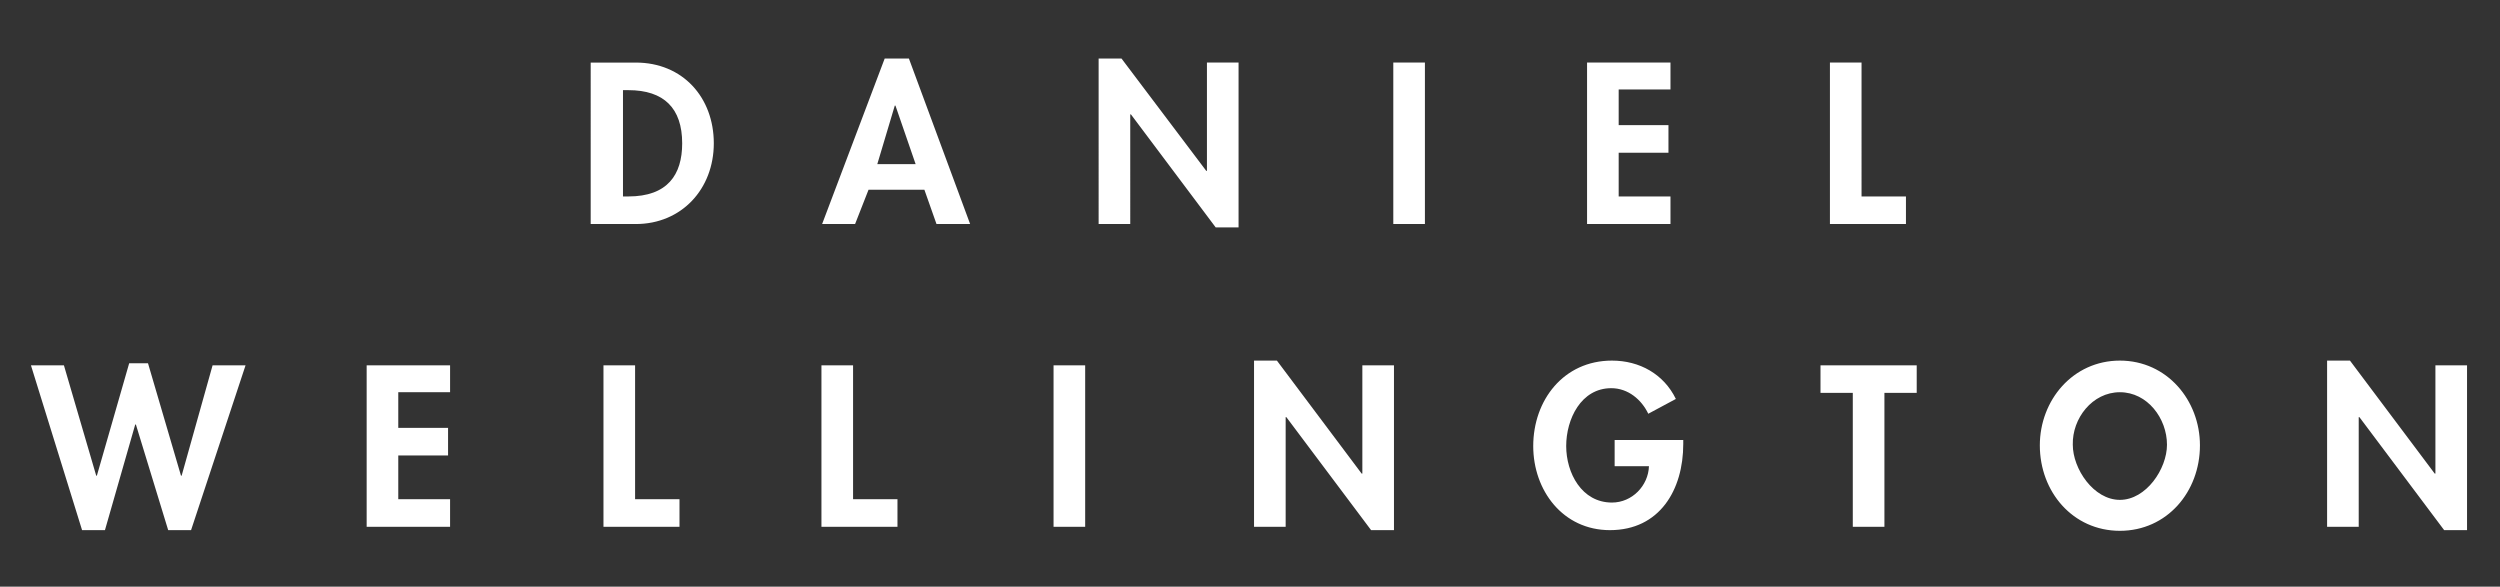 <?xml version="1.0" encoding="utf-8"?>
<!-- Generator: Adobe Illustrator 26.0.1, SVG Export Plug-In . SVG Version: 6.00 Build 0)  -->
<svg version="1.1" id="Lager_1" xmlns="http://www.w3.org/2000/svg" xmlns:xlink="http://www.w3.org/1999/xlink" x="0px" y="0px"
	 viewBox="0 0 371.6 87.2" style="enable-background:new 0 0 371.6 87.2;" xml:space="preserve">
<rect x="0" y="0" width="371.6" height="87.2" fill="#333333" stroke="none"/>
<style type="text/css">
	.st0{fill:#FFFFFF;}
</style>
<path class="st0" d="M87.9,33.3h6.6c6.8,0,11.6-5.2,11.6-12c0-6.8-4.6-12-11.6-12h-6.7V33.3L87.9,33.3z M92.6,13.4h0.8
	c5.3,0,8,2.7,8,7.9c0,4.7-2.2,7.9-8,7.9h-0.8V13.4L92.6,13.4z M137.4,28.2l1.8,5.1h5l-9.1-24.6h-3.6l-9.3,24.6h4.9l2-5.1H137.4
	L137.4,28.2z M136.1,24.4h-5.7l2.6-8.7h0.1L136.1,24.4L136.1,24.4z M163.3,33.3h4.7V17h0.1l12.6,16.8h3.4V9.3h-4.7v16.1h-0.1
	L166.7,8.7h-3.4V33.3L163.3,33.3z M211.8,9.3h-4.7v24h4.7V9.3L211.8,9.3z M248.3,13.4V9.3h-12.4v24h12.4v-4.1h-7.7v-6.5h7.4v-4.1
	h-7.4v-5.3H248.3L248.3,13.4z M276.7,9.3H272v24h11.3v-4.1h-6.6V9.3L276.7,9.3z"/>
<path class="st0" d="M9.5,54.3H4.6l7.6,24.5h3.4l4.5-15.7h0.1l4.8,15.7h3.4l8.1-24.5h-4.9L27,70.7h-0.1L22,54h-2.8l-4.8,16.7h-0.1
	L9.5,54.3L9.5,54.3z M66.9,58.4v-4.1H54.5v24h12.4v-4.1h-7.7v-6.5h7.4v-4.1h-7.4v-5.3H66.9L66.9,58.4z M94.4,54.3h-4.7v24H101v-4.1
	h-6.6V54.3L94.4,54.3z M126.8,54.3h-4.7v24h11.3v-4.1h-6.6V54.3L126.8,54.3z M161.3,54.3h-4.7v24h4.7V54.3L161.3,54.3z M186.4,78.3
	h4.7V62h0.1l12.6,16.8h3.4V54.3h-4.7v16.1h-0.1l-12.6-16.8h-3.4V78.3L186.4,78.3z M240,65.5v3.8h5.1c-0.1,2.9-2.5,5.4-5.5,5.4
	c-4.5,0-6.8-4.4-6.8-8.4c0-4,2.2-8.6,6.7-8.6c2.5,0,4.5,1.7,5.5,3.8l4.1-2.2c-1.8-3.7-5.4-5.7-9.5-5.7c-7.2,0-11.7,5.9-11.7,12.7
	c0,6.6,4.4,12.5,11.4,12.5c7.4,0,10.9-6,10.9-12.8v-0.6H240L240,65.5z M280.1,58.4h4.8v-4.1h-14.3v4.1h4.8v19.9h4.7V58.4L280.1,58.4
	z M315.1,78.9c7,0,11.9-5.8,11.9-12.7c0-6.7-4.9-12.6-11.9-12.6s-11.9,5.9-11.9,12.6C303.2,73.1,308.1,78.9,315.1,78.9L315.1,78.9z
	 M315.1,58.3c4.1,0,7,3.9,7,7.8c0,3.6-3.1,8.2-7,8.2s-7-4.6-7-8.2C308,62.2,311,58.3,315.1,58.3L315.1,58.3z M345.9,78.3h4.7V62h0.1
	l12.6,16.8h3.4V54.3h-4.7v16.1h-0.1l-12.6-16.8h-3.4V78.3L345.9,78.3z"/>
</svg>

